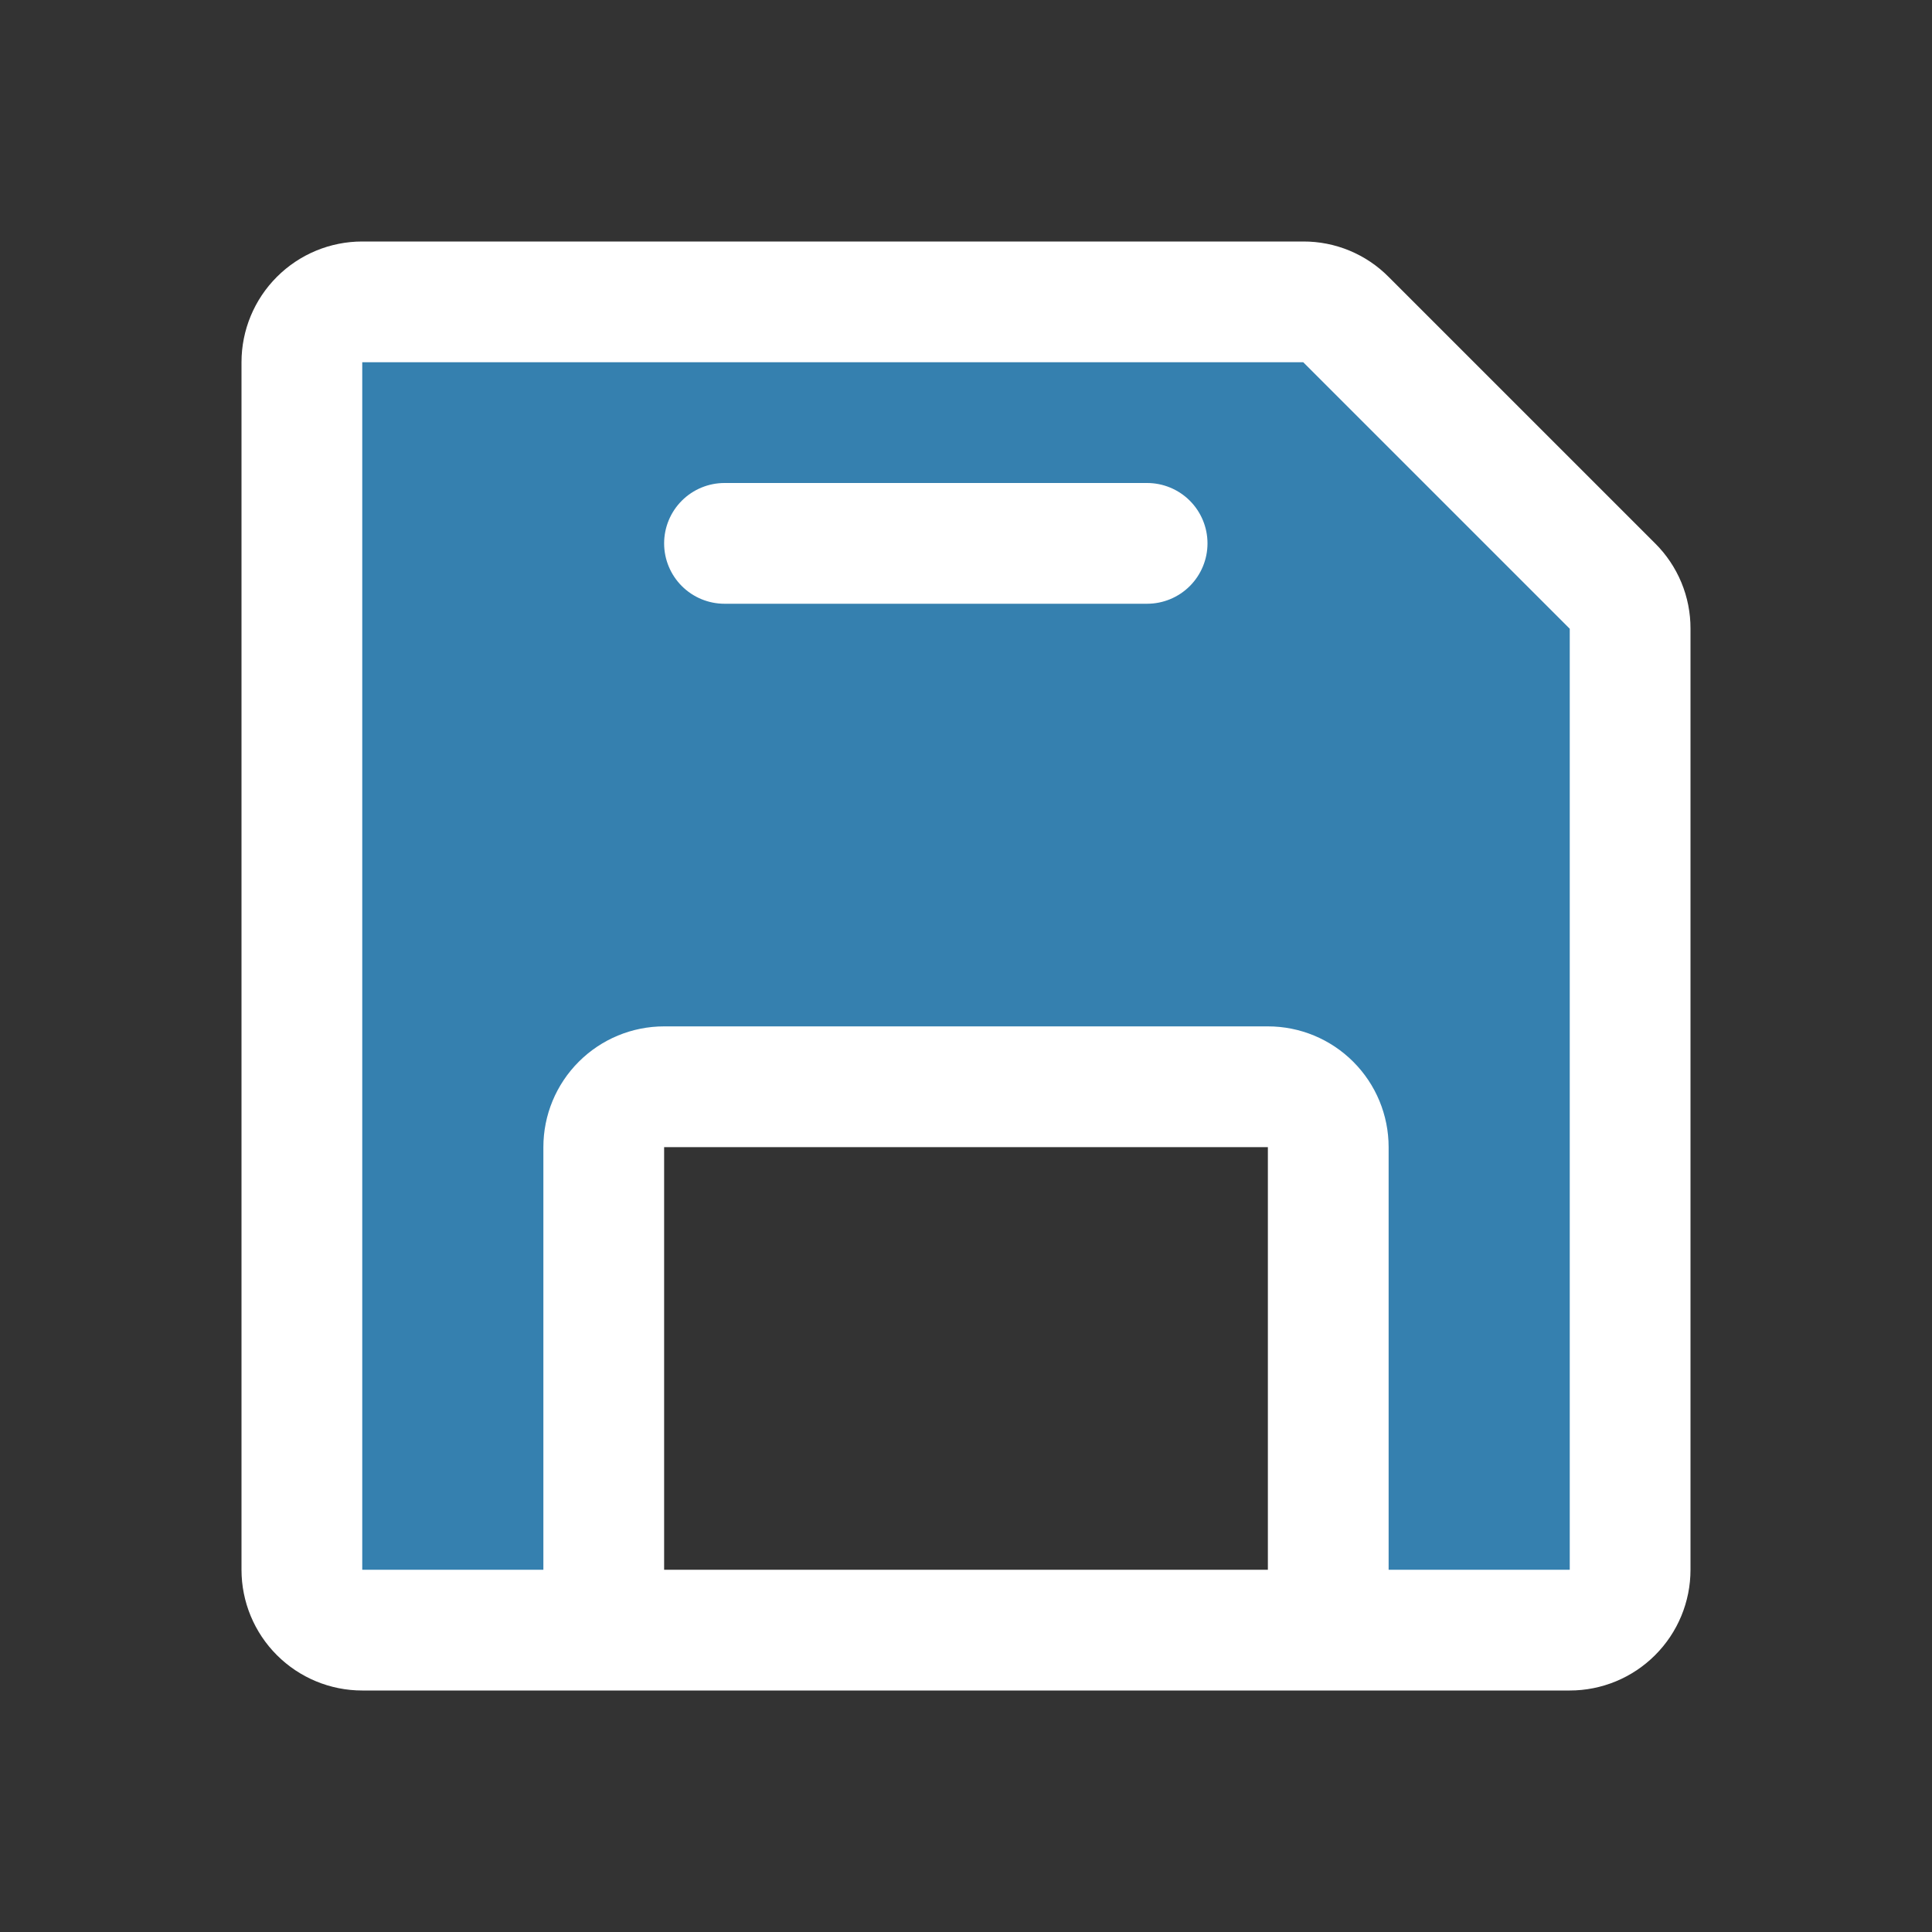 <svg width="64" height="64" viewBox="0 0 64 64" fill="none" xmlns="http://www.w3.org/2000/svg">
<rect x="0" y="0" width="64" height="64" fill="#333333" stroke="none"/>
<path d="M54 20.828V52C54 52.53 53.789 53.039 53.414 53.414C53.039 53.789 52.53 54 52 54H44V38C44 37.47 43.789 36.961 43.414 36.586C43.039 36.211 42.53 36 42 36H22C21.47 36 20.961 36.211 20.586 36.586C20.211 36.961 20 37.47 20 38V54H12C11.47 54 10.961 53.789 10.586 53.414C10.211 53.039 10 52.53 10 52V12C10 11.47 10.211 10.961 10.586 10.586C10.961 10.211 11.47 10 12 10H43.172C43.702 10 44.21 10.211 44.585 10.585L53.415 19.415C53.789 19.79 54 20.298 54 20.828Z" fill="#3580AF"/>
<path d="M54.828 18L46 9.173C45.63 8.799 45.189 8.504 44.704 8.302C44.219 8.101 43.698 7.998 43.172 8H12C10.939 8 9.922 8.421 9.172 9.172C8.421 9.922 8 10.939 8 12V52C8 53.061 8.421 54.078 9.172 54.828C9.922 55.579 10.939 56 12 56H52C53.061 56 54.078 55.579 54.828 54.828C55.579 54.078 56 53.061 56 52V20.828C56.002 20.302 55.899 19.782 55.698 19.296C55.496 18.811 55.201 18.37 54.828 18ZM42 52H22V38H42V52ZM52 52H46V38C46 36.939 45.579 35.922 44.828 35.172C44.078 34.421 43.061 34 42 34H22C20.939 34 19.922 34.421 19.172 35.172C18.421 35.922 18 36.939 18 38V52H12V12H43.172L52 20.828V52ZM40 18C40 18.53 39.789 19.039 39.414 19.414C39.039 19.789 38.53 20 38 20H24C23.47 20 22.961 19.789 22.586 19.414C22.211 19.039 22 18.53 22 18C22 17.47 22.211 16.961 22.586 16.586C22.961 16.211 23.47 16 24 16H38C38.53 16 39.039 16.211 39.414 16.586C39.789 16.961 40 17.47 40 18Z" fill="white"/>
</svg>

